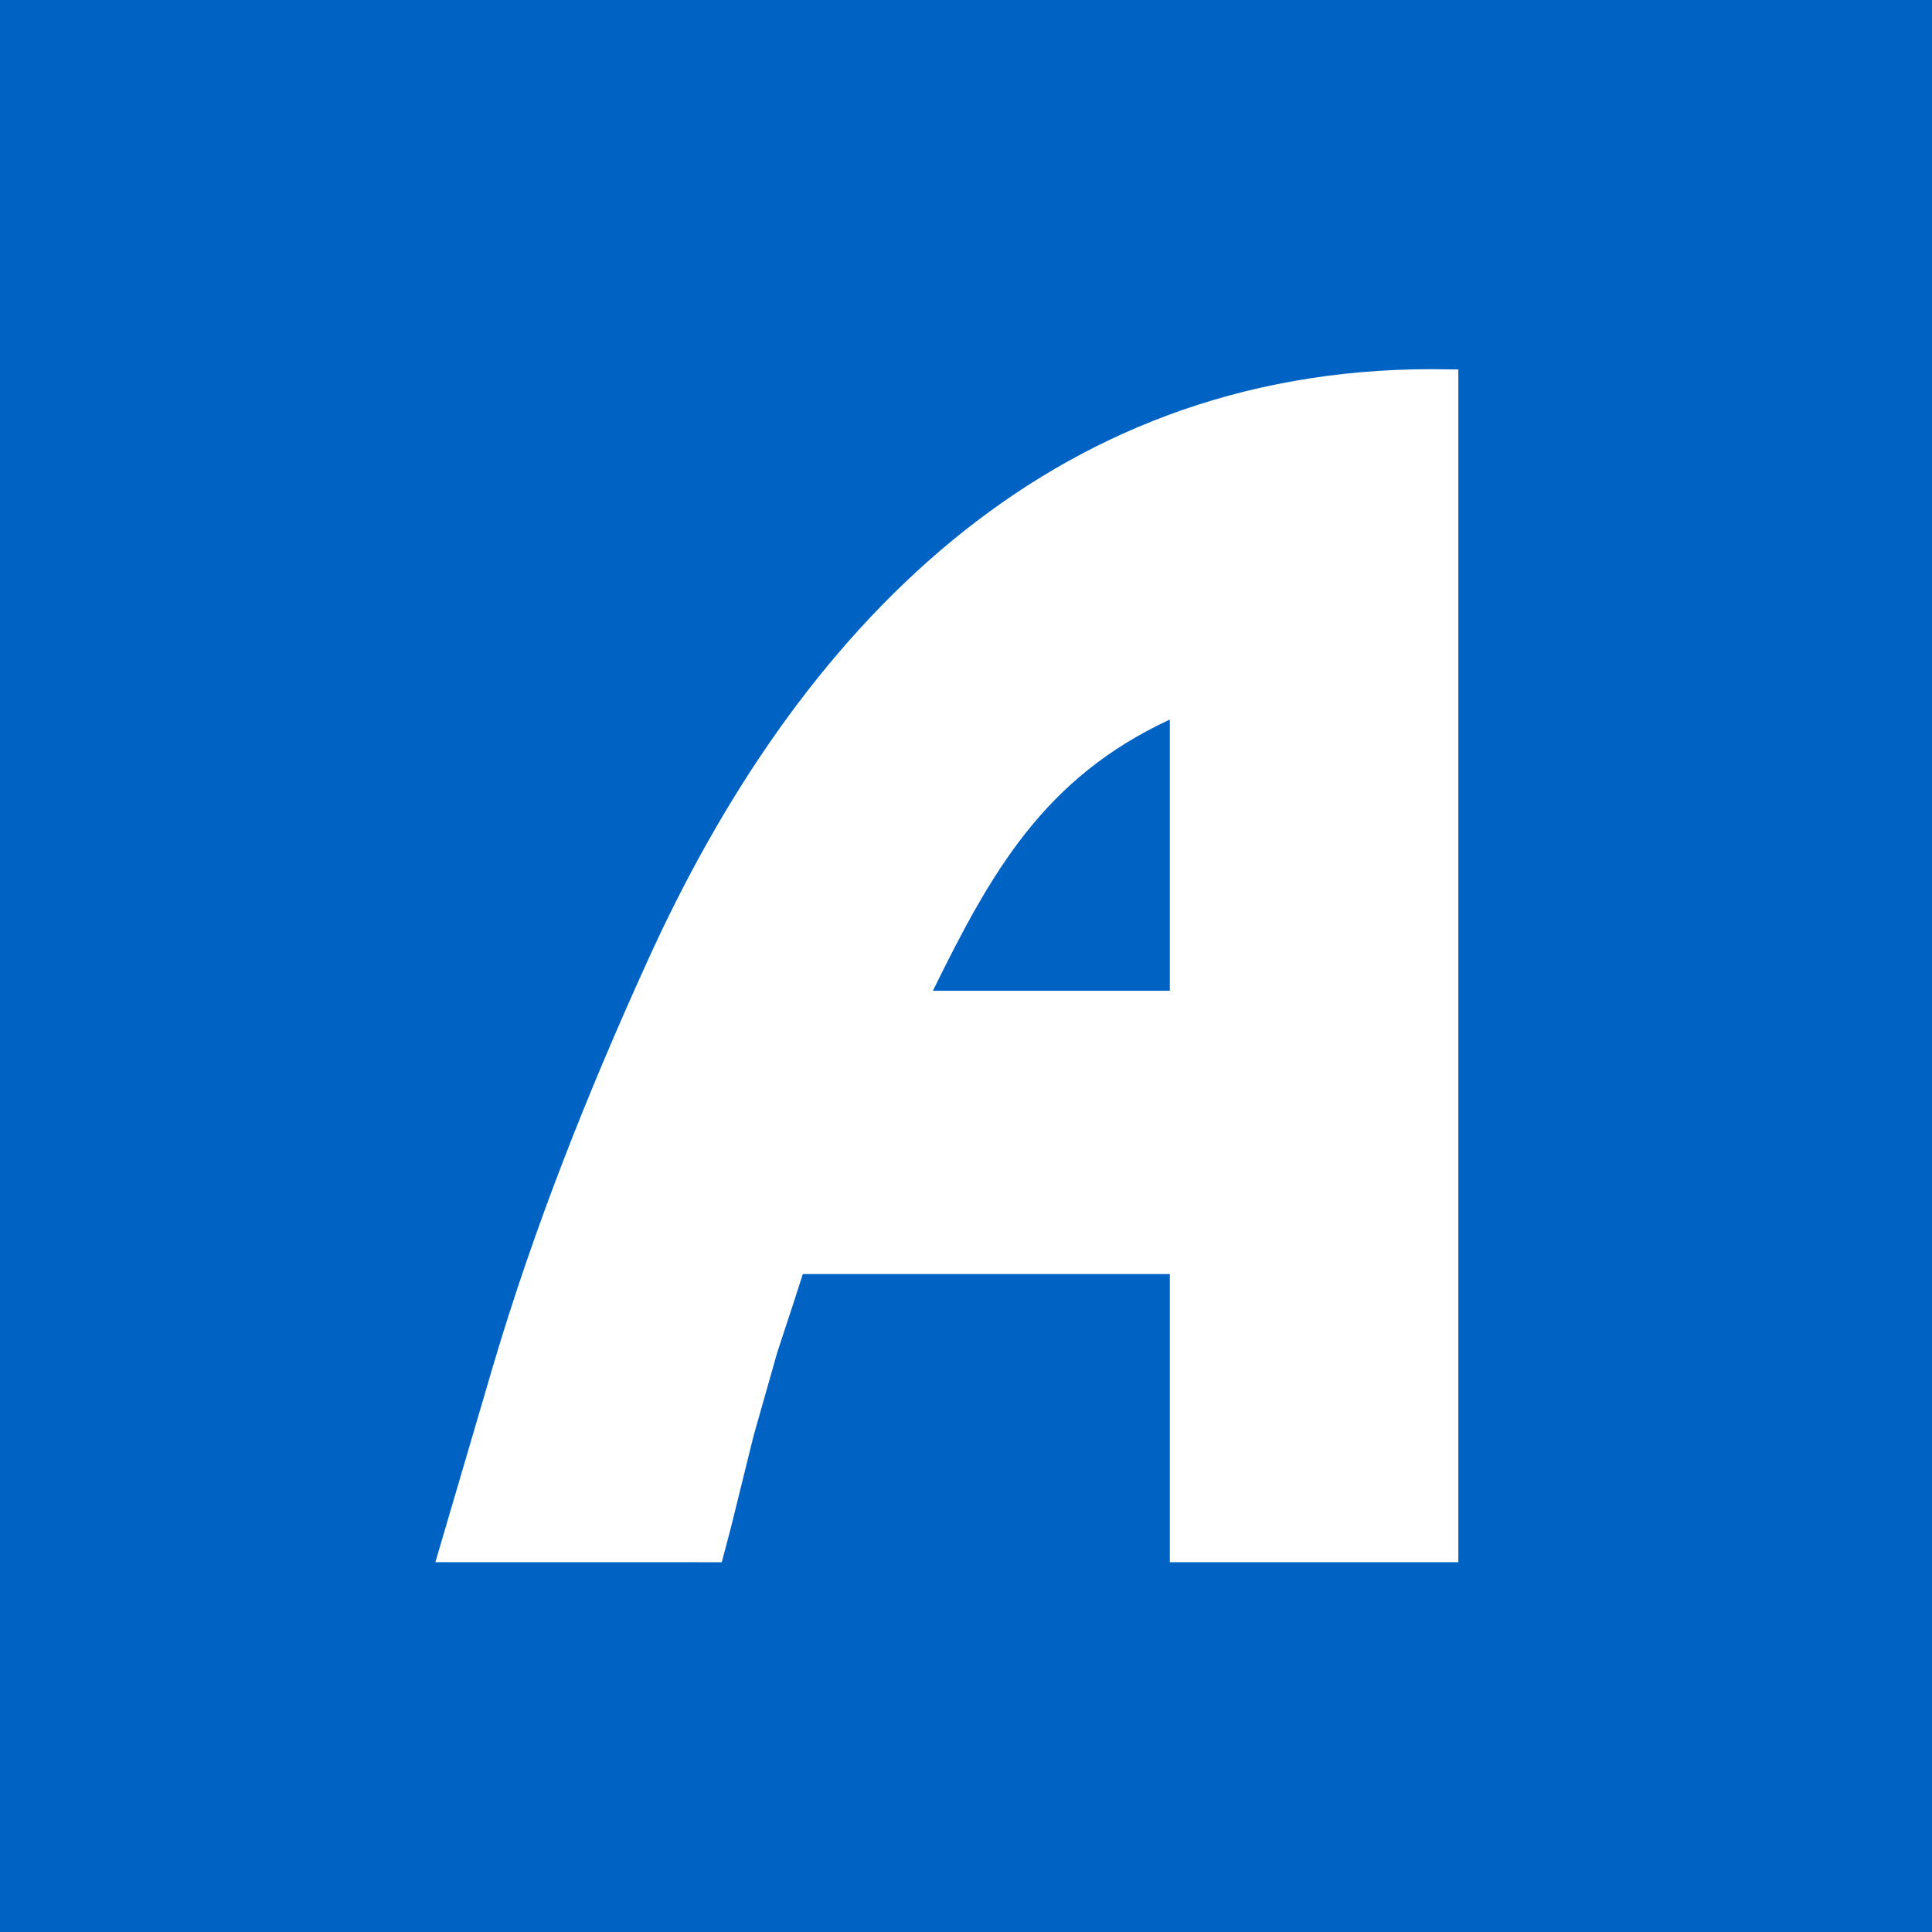 <svg xmlns="http://www.w3.org/2000/svg" width="60" height="60" fill="none"><path fill="#0063C3" d="M0 0h60v60H0z"/><path fill="#fff" fill-rule="evenodd" d="m13.521 48.515.265-.901 1.526-5.194c1.263-4.271 2.943-8.5 4.787-12.552 4.668-10.321 12.442-18.403 24.367-18.403.275 0 .55.01.824.01v37.04h-8.96v-8.949H24.932l-.253.79-.538 1.636-.736 2.592-.703 2.845-.286 1.087z" clip-rule="evenodd"/><path fill="#0063C3" fill-rule="evenodd" d="M28.972 30.769h7.358v-8.423c-3.899 1.812-5.535 4.712-7.358 8.423" clip-rule="evenodd"/></svg>